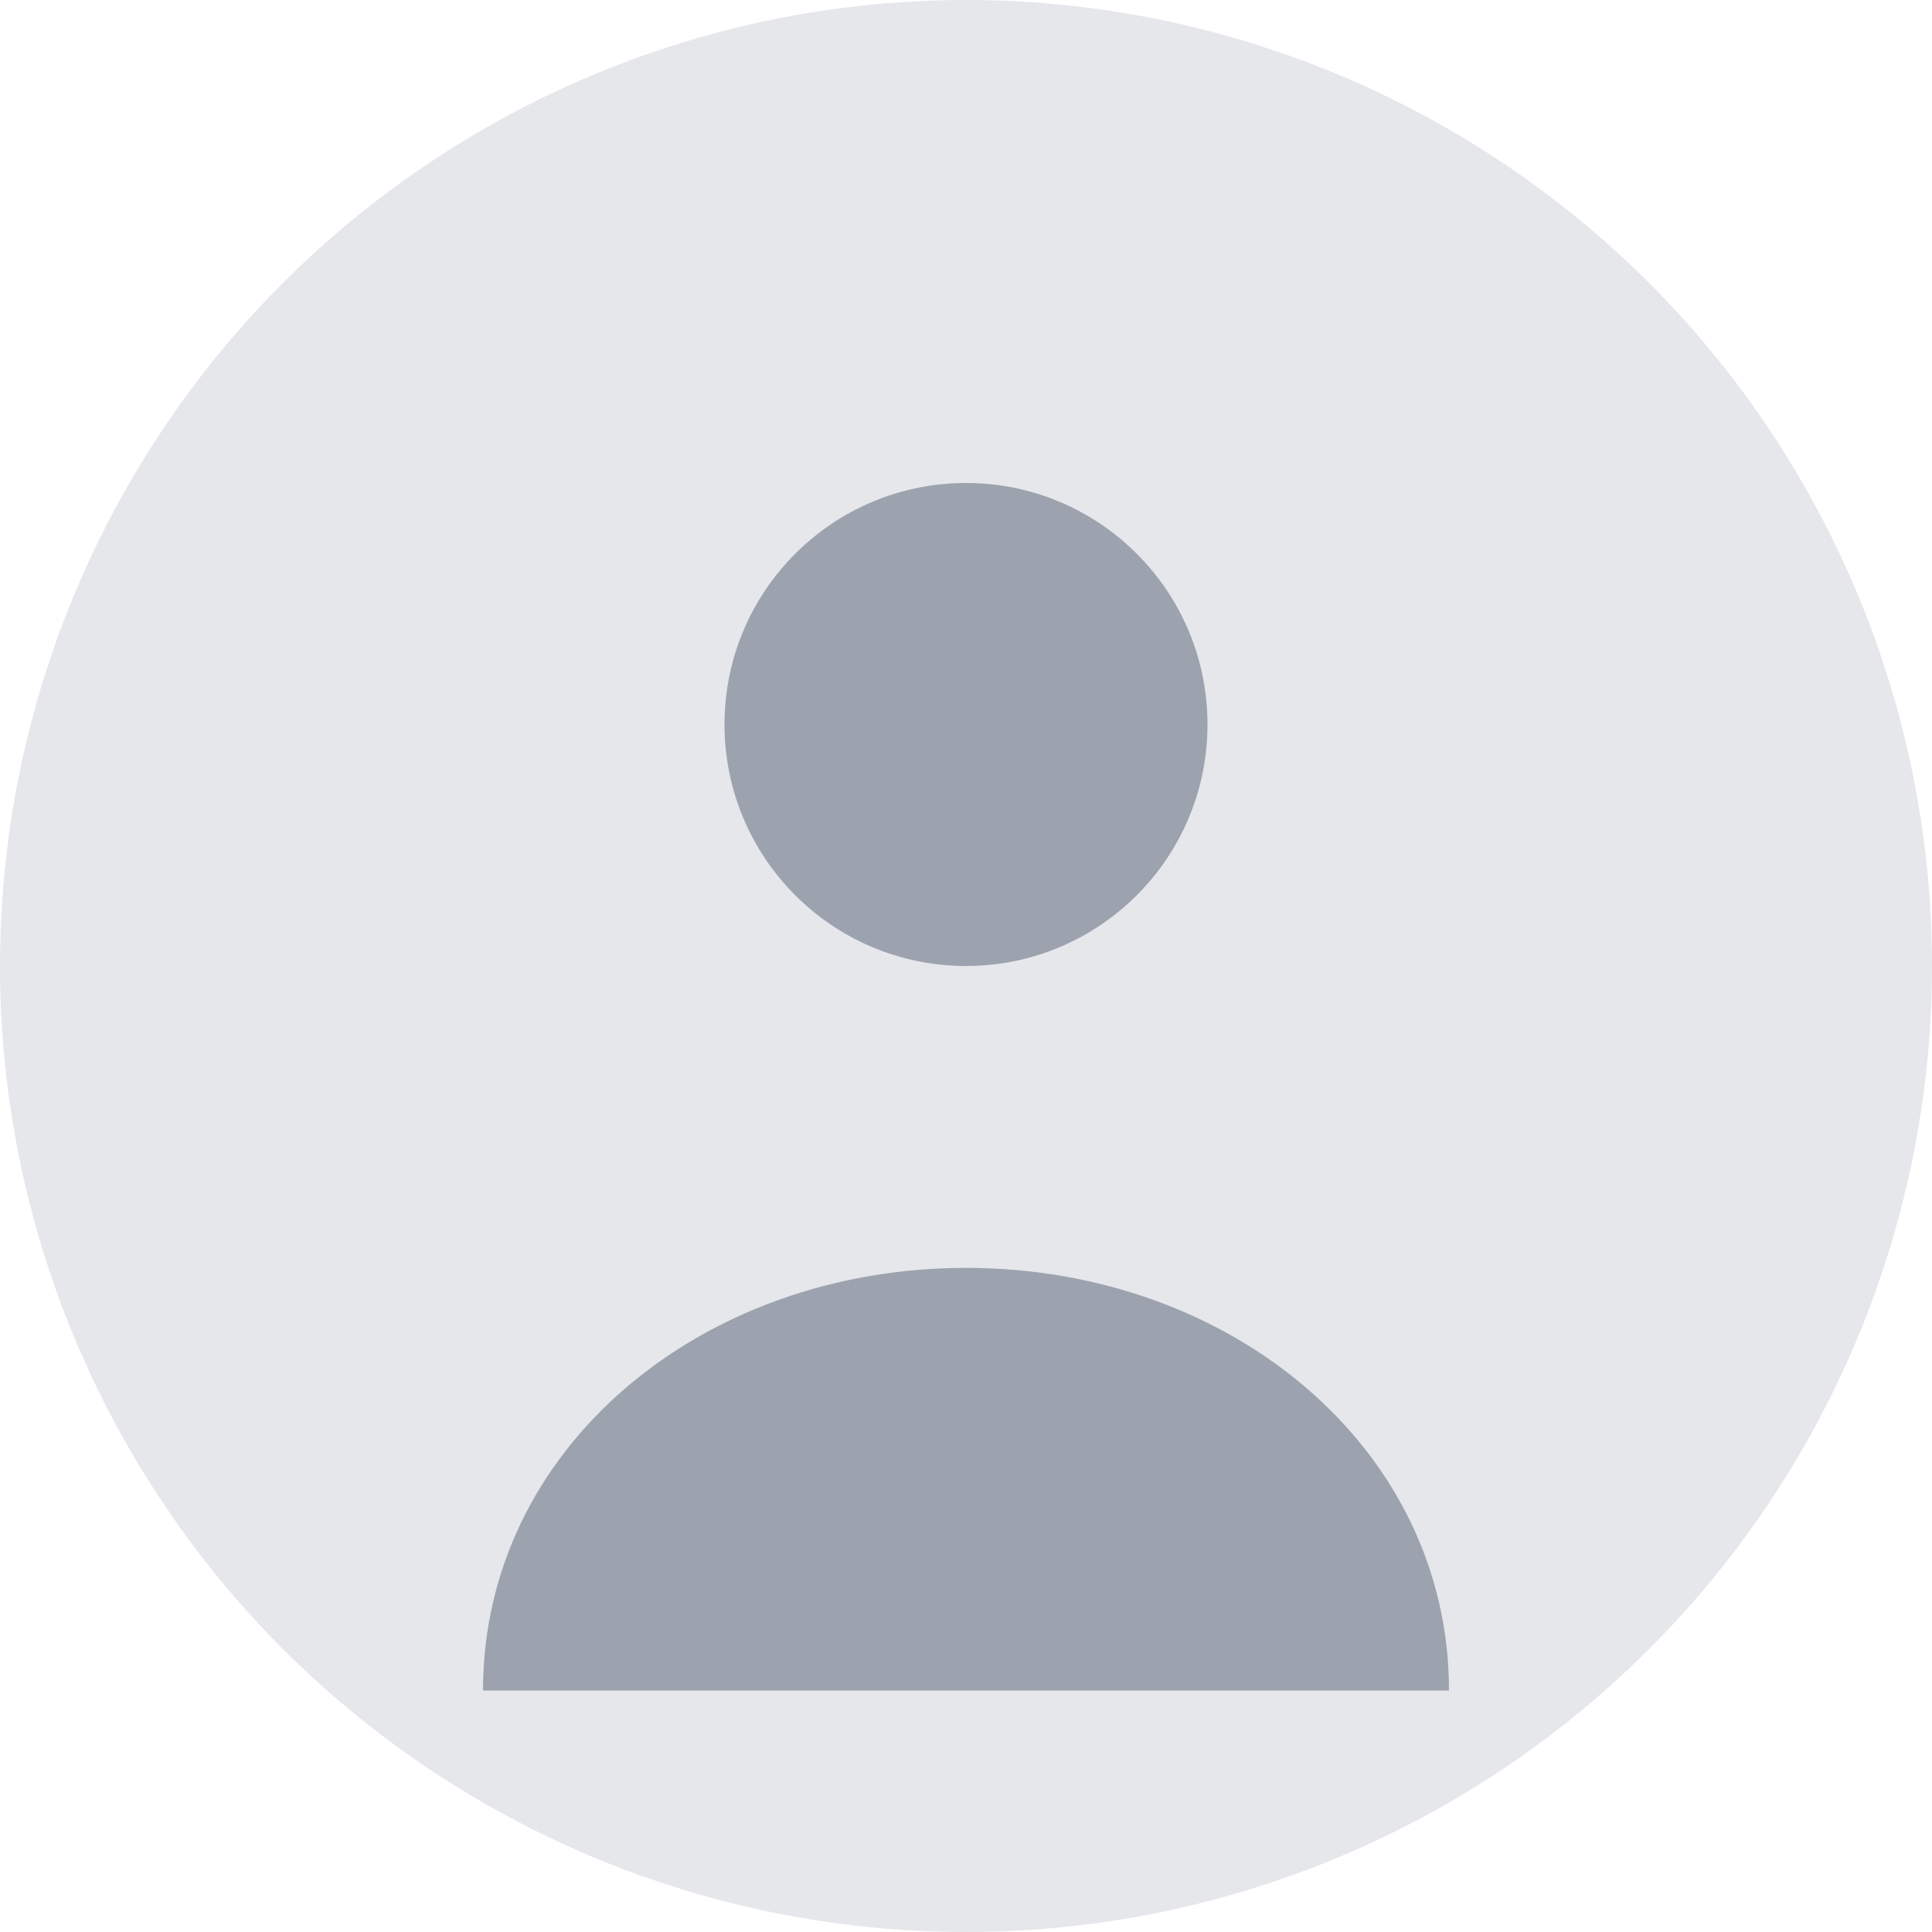 <svg width="64" height="64" viewBox="0 0 64 64" fill="none" xmlns="http://www.w3.org/2000/svg">
  <circle cx="32" cy="32" r="32" fill="#E5E7EB"/>
  <circle cx="32" cy="24" r="8" fill="#9CA3AF"/>
  <path d="M16 56C16 48 23.2 42 32 42C40.8 42 48 48 48 56" fill="#9CA3AF"/>
</svg> 
